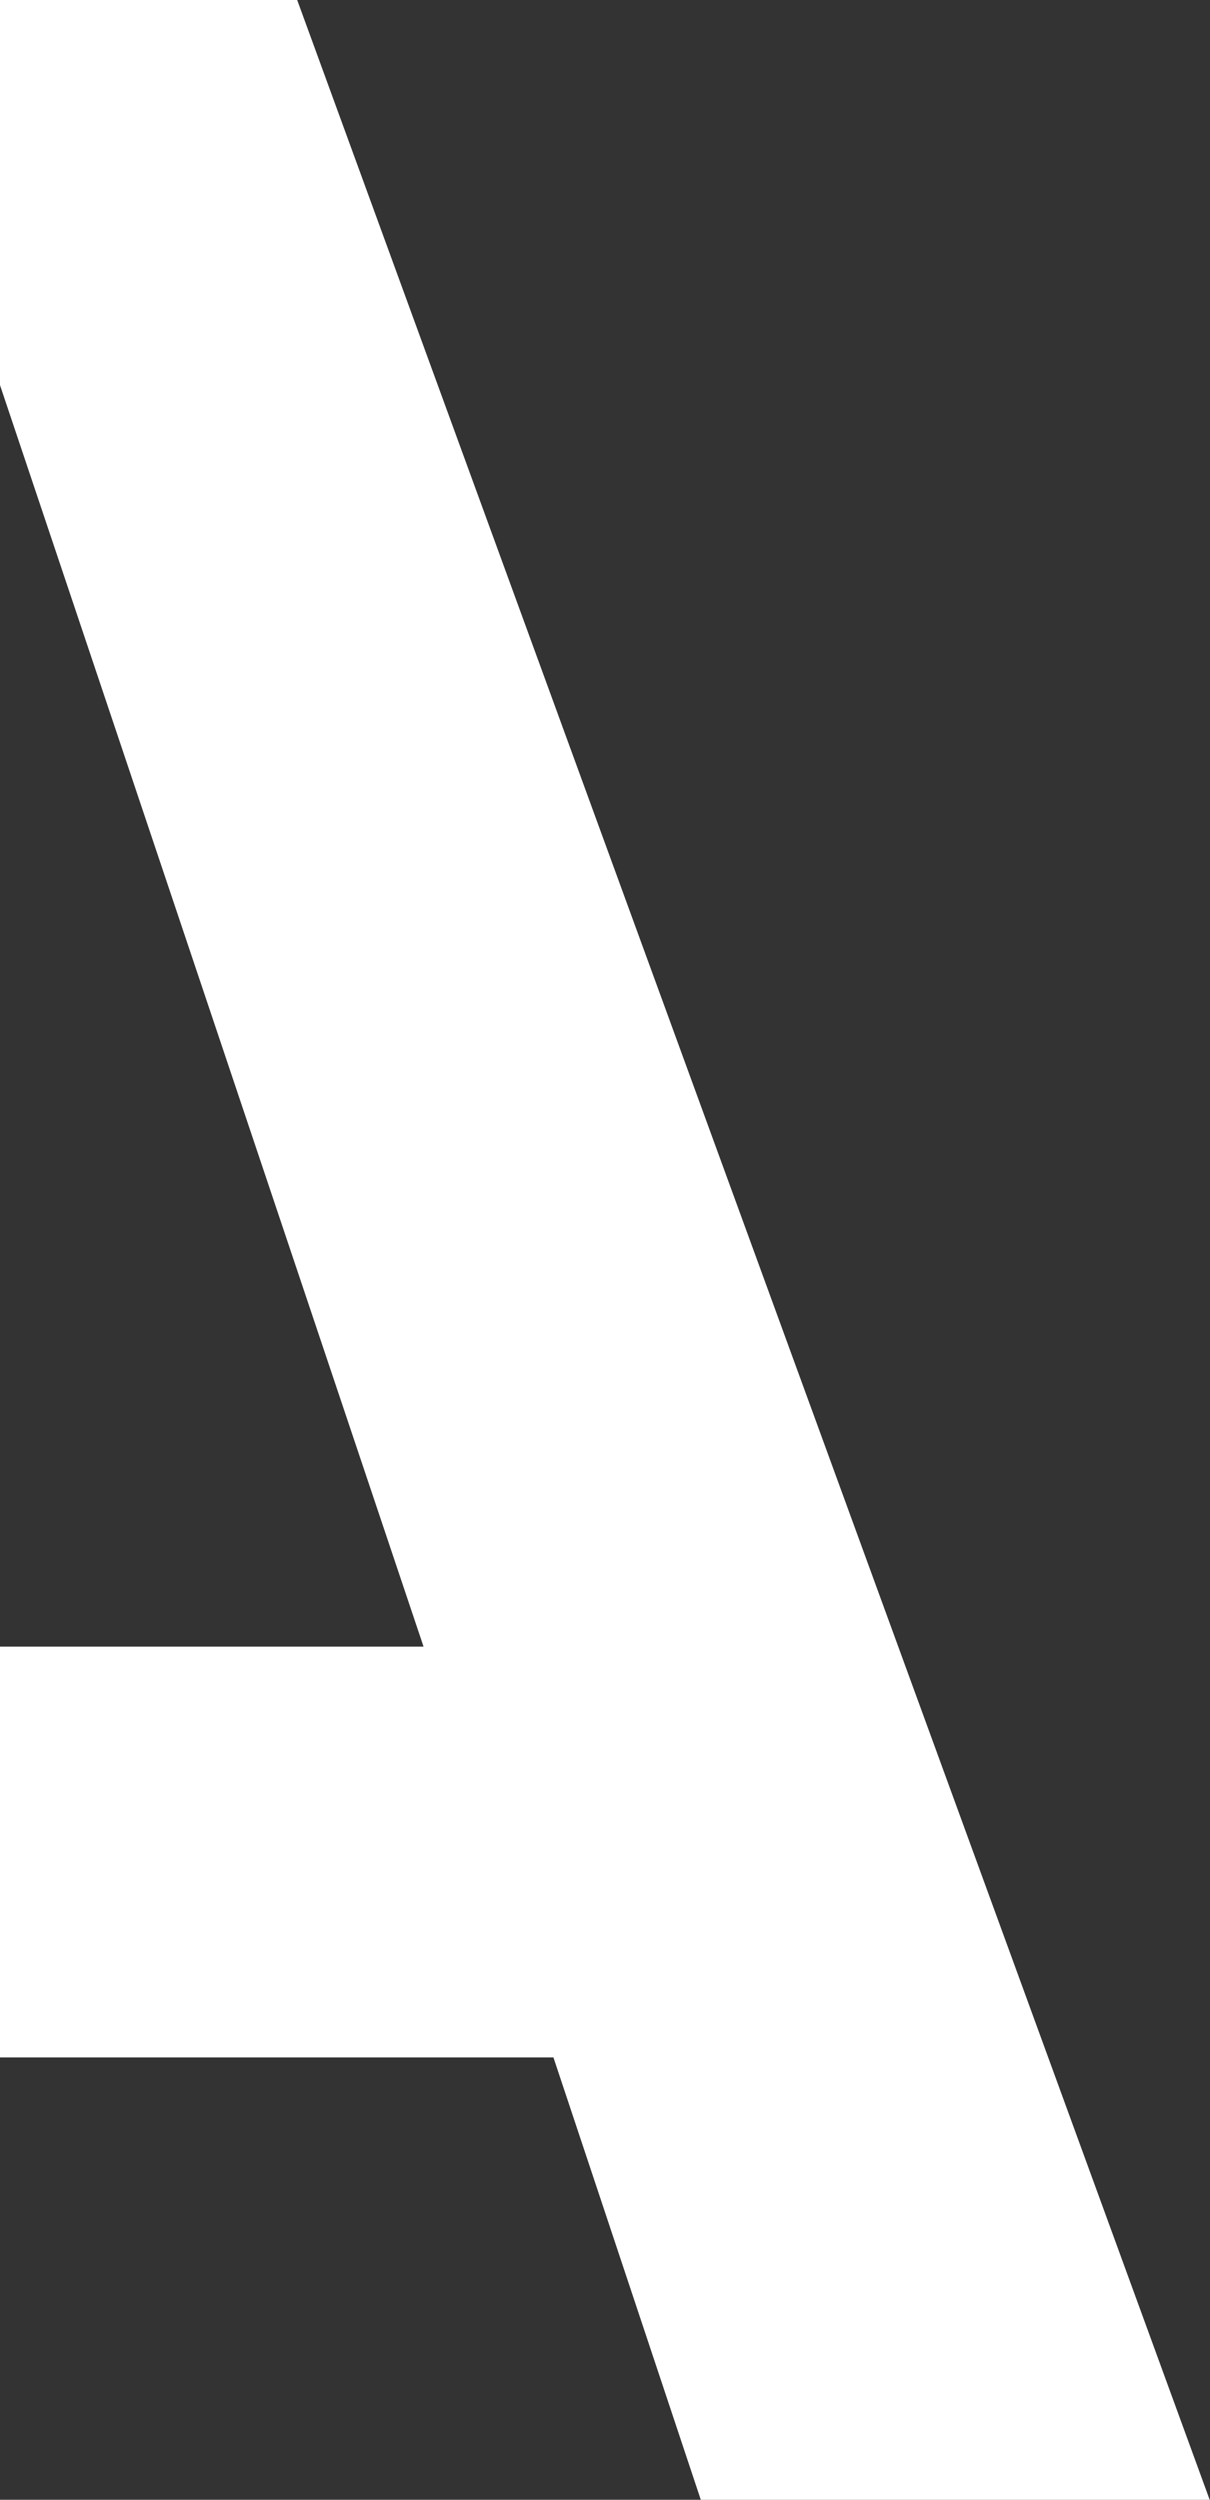<?xml version="1.0" encoding="UTF-8"?>
<svg xmlns="http://www.w3.org/2000/svg" xmlns:xlink="http://www.w3.org/1999/xlink" width="523px" height="1080px" viewBox="0 0 523 1080" version="1.1">
<rect x="0" y="0" width="523" height="1080" fill="#333333" stroke="none"/>
<g id="surface1">
<path style=" stroke:none;fill-rule:nonzero;fill:rgb(100%,100%,100%);fill-opacity:1;" d="M 0 0 L 0 166.387 L 183.074 711.41 L 0 711.41 L 0 888.887 L 239.211 888.887 L 302.906 1080 L 522.855 1080 L 128.453 0 Z M 0 0 "/>
</g>
</svg>
